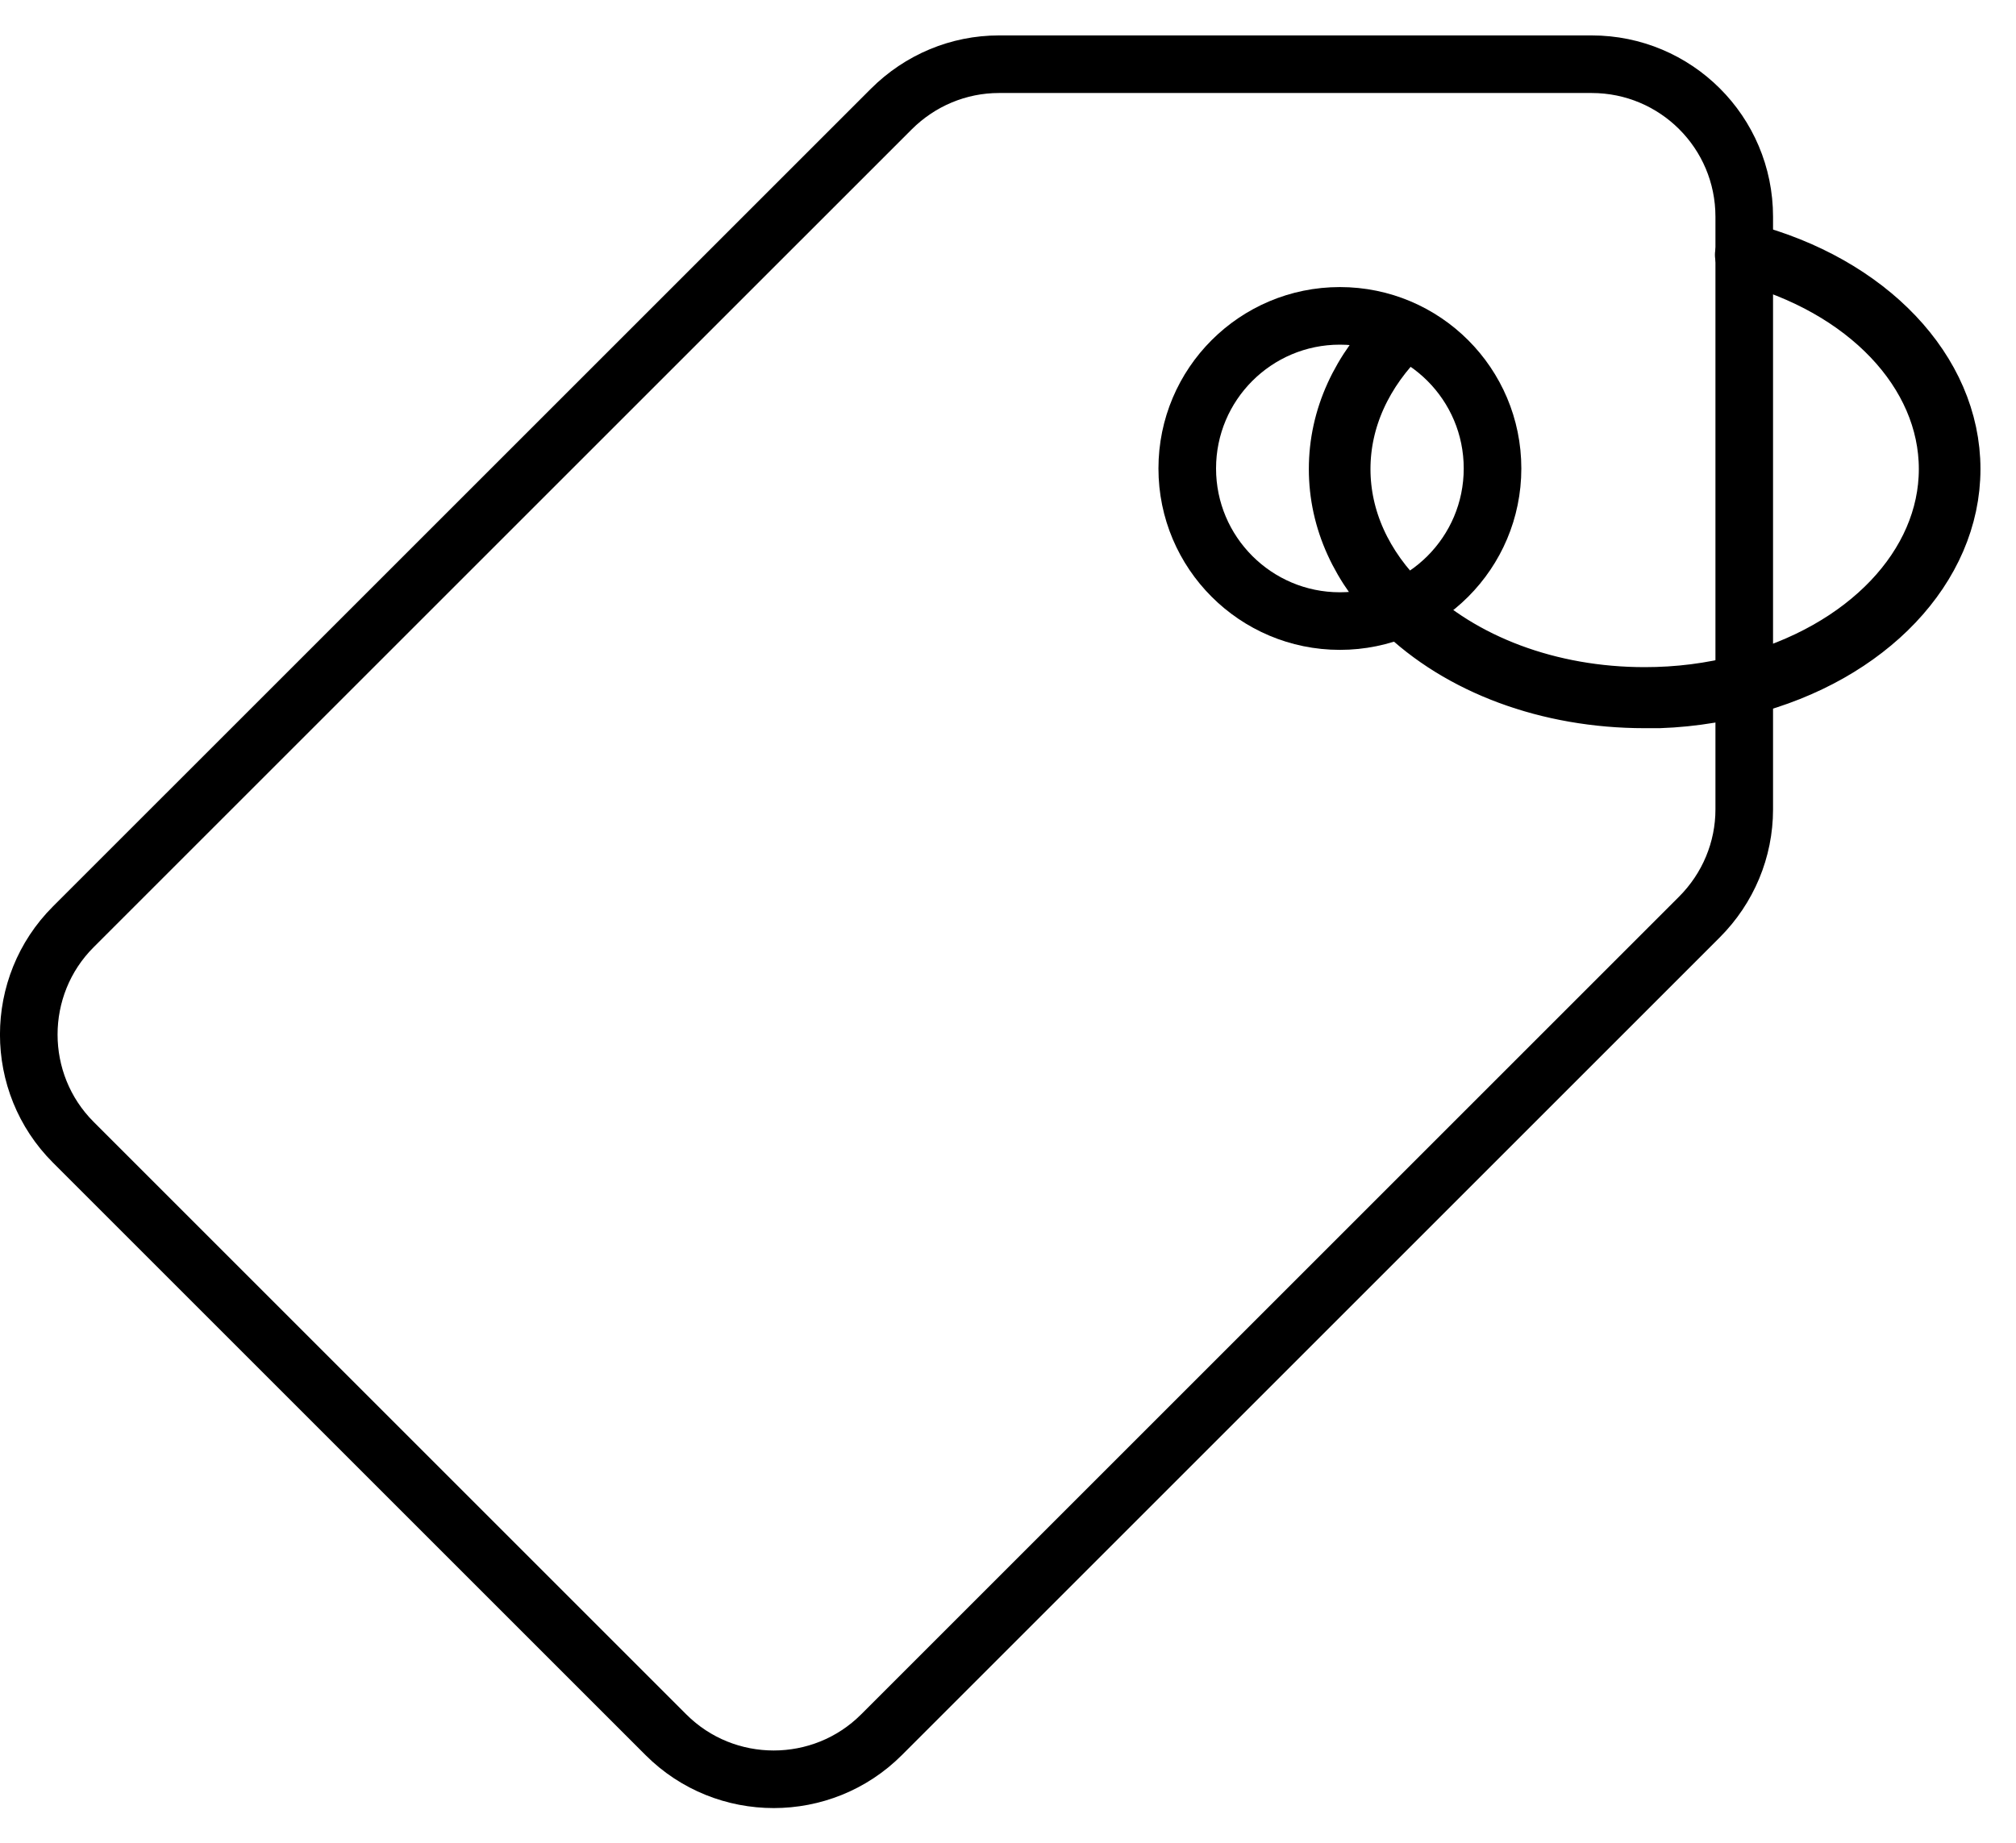 <svg xmlns="http://www.w3.org/2000/svg" fill="none" viewBox="0 0 35 32" height="32" width="35">
<g id="rea-discount">
<path stroke-linejoin="round" stroke-linecap="round" stroke="black" d="M11.562 30.125L1.272 19.835C0.242 18.805 0.242 17.125 1.272 16.095L15.473 1.895C15.973 1.395 16.642 1.115 17.343 1.115H27.633C29.093 1.115 30.282 2.295 30.282 3.765V14.055C30.282 14.755 30.003 15.425 29.503 15.925L15.303 30.125C14.273 31.155 12.592 31.155 11.562 30.125Z" id="Vector"></path>
<path stroke-linejoin="round" stroke-linecap="round" stroke="black" d="M28.553 12.145C26.883 12.145 25.343 11.575 24.323 10.575C23.603 9.865 23.223 9.035 23.223 8.145C23.223 7.255 23.603 6.425 24.323 5.715L24.373 5.765C23.663 6.455 23.293 7.285 23.293 8.145C23.293 9.005 23.663 9.835 24.373 10.525C25.383 11.515 26.903 12.085 28.553 12.085C29.133 12.085 29.703 12.015 30.273 11.865C32.393 11.315 33.813 9.825 33.813 8.145C33.813 6.465 32.393 4.975 30.273 4.425L30.293 4.365C32.443 4.925 33.883 6.445 33.883 8.145C33.883 9.845 32.443 11.375 30.293 11.925C30.093 11.975 29.893 12.015 29.693 12.055C29.393 12.105 29.103 12.135 28.803 12.145C28.723 12.145 28.643 12.145 28.553 12.145Z" id="Vector_2"></path>
<path stroke-linejoin="round" stroke-linecap="round" stroke="black" d="M23.262 10.785C24.726 10.785 25.912 9.598 25.912 8.135C25.912 6.671 24.726 5.485 23.262 5.485C21.799 5.485 20.612 6.671 20.612 8.135C20.612 9.598 21.799 10.785 23.262 10.785Z" id="Vector_3"></path>
</g>
</svg>

